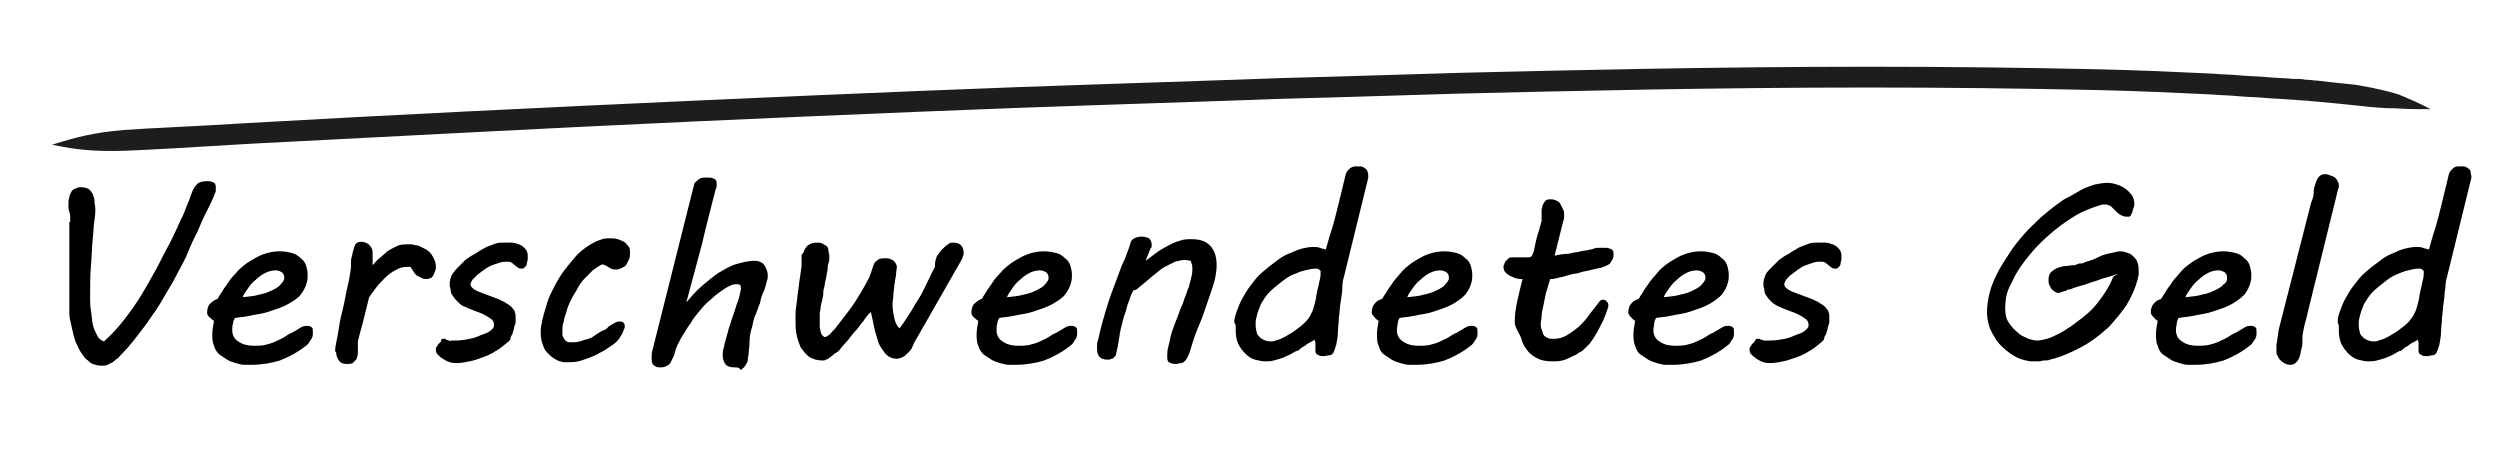 <?xml version="1.0" encoding="utf-8"?>
<!-- Generator: Adobe Illustrator 23.0.1, SVG Export Plug-In . SVG Version: 6.00 Build 0)  -->
<svg version="1.1" id="Ebene_1" xmlns="http://www.w3.org/2000/svg" xmlns:xlink="http://www.w3.org/1999/xlink" x="0px" y="0px"
	 viewBox="0 0 288.5 53.5" style="enable-background:new 0 0 288.5 53.5;" xml:space="preserve">
<style type="text/css">
	.st0{fill:#1D1D1D;}
</style>
<g>
	<path d="M8.1,25.6c0-0.2,0-0.4,0-0.6c0-0.2,0-0.3-0.1-0.5c0-0.2-0.1-0.3-0.1-0.5c0-0.2,0-0.3,0-0.5c0-0.2,0-0.5,0.1-0.7
		c0-0.2,0.1-0.4,0.2-0.6c0.1-0.2,0.2-0.3,0.4-0.4c0.2-0.1,0.4-0.2,0.7-0.2c0.4,0,0.7,0.1,0.9,0.2s0.4,0.4,0.5,0.6
		c0.1,0.3,0.2,0.5,0.2,0.8c0,0.3,0.1,0.6,0.1,0.9c0,0.3,0,0.7-0.1,1.3c-0.1,0.6-0.1,1.3-0.2,2.2s-0.1,1.9-0.2,3
		c-0.1,1.1-0.1,2.4-0.1,3.8c0,0.4,0,0.9,0.1,1.5s0.1,1,0.2,1.5s0.3,0.9,0.5,1.3s0.5,0.6,0.8,0.7c0.9-0.8,1.7-1.7,2.4-2.6
		c0.7-0.9,1.4-1.9,2-2.9s1.1-1.9,1.6-2.8c0.5-0.9,0.9-1.8,1.3-2.5c0.4-0.7,0.7-1.4,1-2c0.3-0.6,0.5-1.2,0.8-1.7
		c0.2-0.5,0.4-1,0.6-1.5c0.2-0.4,0.3-0.9,0.5-1.3c0-0.1,0.1-0.2,0.2-0.4s0.2-0.3,0.4-0.5c0.2-0.2,0.6-0.3,1.2-0.3
		c0.3,0,0.6,0.1,0.7,0.2c0.2,0.1,0.2,0.4,0.2,0.6c0,0.1,0,0.2,0,0.3c0,0.1,0,0.2-0.1,0.3c-0.2,0.6-0.5,1.2-0.9,2
		c-0.4,0.7-0.7,1.5-1.1,2.4c-0.4,0.8-0.8,1.6-1.1,2.4s-0.8,1.6-1.2,2.4s-0.8,1.5-1.3,2.3c-0.4,0.7-0.8,1.4-1.2,2
		c-0.4,0.5-0.8,1.2-1.5,2.1s-1.4,1.9-2.5,3c-0.2,0.2-0.3,0.4-0.5,0.5s-0.3,0.3-0.5,0.4s-0.4,0.2-0.6,0.3s-0.4,0.1-0.7,0.1
		c-0.4,0-0.7-0.1-1-0.2s-0.5-0.4-0.8-0.6c-0.2-0.2-0.4-0.5-0.6-0.8c-0.2-0.3-0.3-0.6-0.4-0.8c-0.2-0.3-0.3-0.7-0.4-1.1
		c-0.1-0.4-0.2-0.8-0.3-1.3C8.1,37,8,36.6,8,36.1S8,35.2,8,34.8c0-0.1,0-0.2,0-0.5c0-0.3,0-0.6,0-1.1c0-0.4,0-0.9,0-1.5
		c0-0.6,0-1.1,0-1.7c0-0.6,0-1.2,0-1.9c0-0.6,0-1.2,0-1.8V25.6z"/>
	<path d="M23.9,36.1c0-0.4,0.1-0.8,0.3-1s0.5-0.5,0.9-0.6c0.1-0.2,0.3-0.5,0.5-0.8c0.2-0.4,0.5-0.7,0.8-1.2s0.7-0.8,1.1-1.3
		c0.4-0.4,0.9-0.8,1.4-1.1c0.5-0.3,1-0.6,1.6-0.8c0.6-0.2,1.2-0.3,1.8-0.3c0.5,0,1,0.1,1.4,0.2s0.7,0.3,1,0.6
		c0.3,0.2,0.5,0.5,0.6,0.8c0.1,0.3,0.2,0.7,0.2,1.1c0,0.3,0,0.6-0.1,0.9c-0.1,0.5-0.4,1-0.7,1.4s-0.8,0.7-1.3,1
		c-0.5,0.3-1,0.5-1.6,0.7c-0.6,0.2-1.1,0.4-1.7,0.5c-0.6,0.1-1.1,0.2-1.6,0.3c-0.5,0.1-1,0.1-1.4,0.2c-0.1,0.2-0.2,0.4-0.2,0.6
		c-0.1,0.3-0.1,0.5-0.1,0.8c0,0.5,0.2,1,0.7,1.3c0.4,0.3,1,0.5,1.8,0.5c0.4,0,0.9,0,1.3-0.1c0.4-0.1,0.8-0.2,1.2-0.4
		c0.4-0.2,0.7-0.3,1-0.5c0.3-0.2,0.6-0.4,0.9-0.5c0.3-0.2,0.7-0.4,1-0.6c0.3-0.2,0.6-0.2,0.8-0.2s0.4,0.1,0.5,0.2s0.1,0.2,0.1,0.4
		c0,0.1,0,0.1,0,0.2c0,0.1,0,0.1,0,0.2c0,0.2-0.1,0.5-0.3,0.7c-0.1,0.2-0.3,0.5-0.5,0.6c-1,0.8-2,1.3-3,1.7c-1,0.3-2.1,0.5-3.3,0.5
		c-0.2,0-0.5,0-0.8,0c-0.3,0-0.6-0.1-1-0.2c-0.3-0.1-0.7-0.2-1-0.4c-0.3-0.2-0.6-0.4-0.9-0.6c-0.3-0.3-0.5-0.6-0.6-1
		c-0.2-0.4-0.2-0.9-0.2-1.4c0-0.4,0.1-0.9,0.2-1.5c-0.1,0-0.2-0.1-0.3-0.2C24,36.5,23.9,36.3,23.9,36.1z M32.8,32.2c0,0,0-0.1,0-0.1
		s0-0.1,0-0.1c0-0.3-0.1-0.4-0.3-0.6c-0.2-0.1-0.4-0.2-0.7-0.2c-0.4,0-0.8,0.1-1.2,0.3c-0.4,0.2-0.8,0.5-1.1,0.8
		c-0.4,0.3-0.7,0.7-0.9,1s-0.5,0.7-0.6,1c0.7-0.1,1.3-0.1,1.9-0.3c0.6-0.1,1.1-0.3,1.5-0.5c0.4-0.2,0.8-0.4,1-0.7
		C32.5,32.7,32.7,32.5,32.8,32.2z"/>
	<path d="M38.7,40.1c0.1-0.7,0.3-1.4,0.4-2.2s0.3-1.6,0.5-2.4c0.2-0.8,0.3-1.6,0.5-2.4s0.3-1.5,0.4-2.2c0-0.1,0-0.2,0-0.2
		c0-0.1,0-0.1,0-0.2c0-0.3,0-0.6,0.1-0.9s0.1-0.6,0.2-0.8c0.1-0.4,0.2-0.6,0.3-0.7c0.1-0.1,0.3-0.2,0.6-0.2c0.3,0,0.5,0.1,0.7,0.2
		c0.2,0.1,0.3,0.3,0.4,0.4s0.2,0.4,0.2,0.6s0,0.5,0,0.7c0,0.1,0,0.3,0,0.4c0,0.2,0,0.3,0,0.4c0.3-0.3,0.5-0.6,0.8-0.8
		c0.3-0.3,0.6-0.5,0.9-0.8c0.3-0.2,0.7-0.4,1.1-0.6c0.4-0.2,0.8-0.2,1.2-0.2c0.2,0,0.3,0,0.5,0c0.2,0,0.3,0.1,0.5,0.1
		c0.2,0,0.4,0.1,0.6,0.2c0.2,0.1,0.4,0.2,0.6,0.3c0.3,0.2,0.6,0.5,0.8,0.9c0.2,0.4,0.3,0.7,0.3,1.1c0,0.1,0,0.3-0.1,0.5
		s-0.1,0.3-0.2,0.5c-0.1,0.1-0.2,0.3-0.3,0.3s-0.3,0.1-0.4,0.1s-0.4,0-0.6-0.1c-0.2-0.1-0.4-0.2-0.6-0.3c-0.1-0.1-0.1-0.1-0.2-0.2
		c-0.1-0.1-0.1-0.2-0.2-0.3c-0.1-0.1-0.1-0.2-0.2-0.3c-0.1-0.1-0.1-0.1-0.1-0.2c0,0-0.1,0-0.2,0s-0.1,0-0.2,0
		c-0.5,0-0.9,0.1-1.4,0.4c-0.4,0.2-0.8,0.5-1.2,0.9c-0.4,0.4-0.7,0.7-1,1.1c-0.3,0.4-0.6,0.8-0.8,1.1c-0.2,0.8-0.4,1.6-0.6,2.4
		c-0.2,0.9-0.5,1.8-0.7,2.7v0.4c0,0.3,0,0.6,0,0.9c0,0.3-0.1,0.6-0.2,0.8c-0.1,0.1-0.3,0.3-0.4,0.4c-0.2,0.1-0.4,0.1-0.7,0.1
		c-0.4,0-0.7-0.1-0.9-0.4s-0.3-0.6-0.3-0.9C38.6,40.5,38.7,40.3,38.7,40.1z"/>
	<path d="M51.1,39.1c0.1,0,0.1,0,0.2,0c0.1,0,0.1,0,0.2,0.1s0.2,0,0.3,0.1s0.2,0,0.4,0c0.4,0,0.9,0,1.5-0.1c0.5-0.1,1.1-0.2,1.5-0.4
		s0.9-0.3,1.2-0.5c0.3-0.2,0.5-0.4,0.6-0.6c0-0.1,0-0.2,0-0.3c0-0.2-0.1-0.3-0.2-0.5c-0.2-0.1-0.4-0.3-0.6-0.4s-0.5-0.3-0.8-0.4
		s-0.5-0.2-0.8-0.3l-0.5-0.2c-0.2-0.1-0.5-0.2-0.7-0.3S53,35,52.8,34.8c-0.2-0.2-0.4-0.4-0.5-0.6c-0.2-0.2-0.3-0.5-0.3-0.8
		c0-0.1-0.1-0.3-0.1-0.4c0-0.1,0-0.3,0-0.4c0-0.2,0.1-0.5,0.2-0.8c0.2-0.3,0.4-0.6,0.7-0.9c0.3-0.3,0.6-0.6,0.9-0.9
		c0.4-0.3,0.7-0.5,1.1-0.7c0.3-0.2,0.6-0.4,0.8-0.5s0.5-0.3,0.8-0.4c0.3-0.1,0.5-0.2,0.8-0.3c0.3-0.1,0.6-0.1,0.9-0.1
		c0.3,0,0.6,0,0.9,0s0.6,0.1,0.9,0.2s0.5,0.3,0.7,0.5c0.2,0.2,0.3,0.5,0.3,0.8c0,0.1,0,0.2,0,0.4s-0.1,0.3-0.1,0.5s-0.1,0.3-0.2,0.4
		s-0.2,0.2-0.3,0.2c-0.2,0-0.4,0-0.5-0.1s-0.3-0.2-0.4-0.3c-0.1-0.1-0.2-0.2-0.4-0.3c-0.1-0.1-0.3-0.1-0.5-0.1c-0.2,0-0.5,0-0.8,0.1
		c-0.3,0.1-0.6,0.2-0.9,0.3s-0.6,0.3-0.9,0.5c-0.3,0.2-0.5,0.4-0.8,0.6c-0.2,0.2-0.4,0.4-0.6,0.6c-0.1,0.2-0.2,0.4-0.2,0.5
		c0,0.2,0.1,0.3,0.2,0.4c0.1,0.1,0.2,0.2,0.4,0.3c0.2,0.1,0.4,0.2,0.7,0.3c0.3,0.1,0.5,0.2,0.8,0.3s0.5,0.2,0.8,0.3
		c0.3,0.1,0.5,0.2,0.7,0.3c0.3,0.1,0.5,0.3,0.7,0.4c0.2,0.1,0.4,0.3,0.5,0.4c0.1,0.2,0.3,0.3,0.3,0.5c0.1,0.2,0.1,0.4,0.1,0.7
		c0,0.1,0,0.2,0,0.4s0,0.3-0.1,0.4c0,0.1-0.1,0.3-0.1,0.5c-0.1,0.2-0.1,0.4-0.2,0.6c-0.1,0.2-0.2,0.3-0.2,0.5s-0.2,0.2-0.2,0.3
		c-0.4,0.3-0.8,0.7-1.3,1c-0.5,0.3-1,0.6-1.6,0.8c-0.5,0.2-1.1,0.4-1.6,0.5c-0.5,0.1-1,0.2-1.5,0.2c-0.2,0-0.5,0-0.8-0.1
		s-0.5-0.2-0.8-0.4c-0.2-0.1-0.4-0.3-0.6-0.5c-0.2-0.2-0.2-0.4-0.2-0.6c0-0.1,0-0.2,0.1-0.3s0.1-0.2,0.2-0.3
		c0.1-0.1,0.2-0.2,0.3-0.3C50.9,39.1,51,39.1,51.1,39.1z"/>
	<path d="M62.8,36.1c0.2-0.7,0.4-1.5,0.8-2.3c0.4-0.8,0.8-1.6,1.3-2.3s1.1-1.4,1.7-2.1c0.6-0.6,1.3-1.1,2.1-1.5
		c0.2-0.1,0.5-0.2,0.8-0.3c0.3-0.1,0.6-0.1,0.9-0.1c0.3,0,0.6,0,0.9,0.1c0.3,0.1,0.5,0.2,0.7,0.3c0.2,0.1,0.3,0.3,0.5,0.5
		s0.2,0.5,0.2,0.8c0,0.2,0,0.5-0.1,0.7s-0.2,0.4-0.3,0.6c-0.1,0.2-0.3,0.3-0.5,0.4s-0.4,0.2-0.7,0.2c-0.2,0-0.4,0-0.6-0.1
		c-0.2-0.1-0.3-0.2-0.5-0.3c-0.1-0.1-0.2-0.1-0.2-0.1c-0.1,0-0.2-0.1-0.3-0.1c-0.4,0.2-0.7,0.4-1.1,0.7c-0.3,0.3-0.6,0.6-0.9,0.9
		c-0.3,0.3-0.6,0.7-0.8,1.1c-0.2,0.4-0.5,0.8-0.7,1.2c-0.2,0.4-0.4,0.8-0.5,1.1c-0.1,0.4-0.2,0.7-0.3,1c-0.1,0.2-0.1,0.5-0.2,0.8
		c-0.1,0.3-0.1,0.6-0.1,0.8c0,0.2,0,0.4,0,0.5c0,0.2,0.1,0.3,0.2,0.5s0.2,0.2,0.3,0.3s0.3,0.1,0.5,0.1c0.3,0,0.7,0,1-0.1
		c0.3-0.1,0.6-0.2,1-0.3s0.6-0.3,0.9-0.5c0.3-0.2,0.6-0.4,0.9-0.5c0.2-0.1,0.4-0.2,0.5-0.4c0.2-0.1,0.3-0.2,0.5-0.3s0.3-0.2,0.4-0.2
		c0.1-0.1,0.3-0.1,0.4-0.1c0.1,0,0.3,0,0.4,0.1c0.1,0.1,0.2,0.2,0.2,0.4c0,0.1,0,0.3-0.1,0.4c-0.1,0.4-0.3,0.7-0.5,1
		c-0.2,0.3-0.5,0.6-0.8,0.8c-0.3,0.2-0.6,0.4-0.9,0.6c-0.3,0.2-0.6,0.3-0.9,0.5c-0.6,0.3-1.2,0.5-1.8,0.7c-0.6,0.2-1.1,0.2-1.5,0.2
		c-0.1,0-0.3,0-0.5,0s-0.3-0.1-0.5-0.1c-0.8-0.3-1.3-0.8-1.7-1.3c-0.3-0.6-0.5-1.2-0.5-2c0-0.3,0-0.7,0.1-1
		C62.6,36.8,62.7,36.5,62.8,36.1z"/>
	<path d="M84.9,42.4c-0.6,0-1-0.1-1.2-0.4s-0.3-0.6-0.3-1c0-0.2,0-0.5,0.1-0.8s0.1-0.6,0.2-0.8c0.1-0.5,0.3-1,0.4-1.5
		c0.2-0.5,0.3-1,0.5-1.5c0.2-0.5,0.3-1,0.5-1.5c0.2-0.5,0.3-1,0.4-1.5c0,0,0-0.1,0-0.2c0-0.1,0-0.2-0.1-0.3
		c-0.1-0.1-0.2-0.1-0.3-0.1c-0.2,0-0.4,0-0.7,0.1c-0.2,0.1-0.4,0.2-0.6,0.3c-0.6,0.4-1.2,0.8-1.7,1.3c-0.5,0.4-0.9,0.8-1.3,1.3
		s-0.8,0.9-1.1,1.5c-0.4,0.5-0.7,1.1-1.1,1.7c-0.3,0.6-0.6,1.1-0.7,1.6s-0.3,0.8-0.4,1c-0.1,0.3-0.3,0.5-0.5,0.6s-0.4,0.2-0.8,0.2
		c-0.4,0-0.6-0.1-0.8-0.3c-0.2-0.2-0.2-0.5-0.2-0.8c0-0.3,0-0.6,0.1-0.9l4.7-18.7c0-0.1,0.1-0.2,0.1-0.4s0.2-0.3,0.3-0.4
		s0.2-0.2,0.4-0.3c0.2-0.1,0.3-0.1,0.5-0.1c0.2,0,0.3,0,0.5,0c0.2,0,0.3,0,0.5,0.1c0.1,0,0.3,0.1,0.3,0.2c0.1,0.1,0.1,0.2,0.1,0.4
		c0,0,0,0.1,0,0.2c0,0.1,0,0.3-0.1,0.4c-0.5,2-1.1,4.2-1.6,6.4c-0.6,2.2-1.2,4.5-1.8,6.7c0.6-0.7,1.2-1.4,1.8-1.9s1.3-1.1,1.9-1.5
		c0.7-0.4,1.3-0.8,2-1c0.7-0.2,1.4-0.4,2.2-0.4c0.5,0,0.9,0.2,1.1,0.5s0.4,0.7,0.4,1.2c0,0.2,0,0.4-0.1,0.6
		c-0.1,0.4-0.2,0.9-0.4,1.3s-0.3,0.8-0.4,1.3c-0.2,0.4-0.3,0.9-0.5,1.3c-0.2,0.4-0.3,0.9-0.4,1.4c-0.2,0.6-0.3,1.2-0.3,1.7
		s-0.1,1-0.1,1.3c0,0.3-0.1,0.5-0.1,0.8s-0.2,0.5-0.3,0.7c-0.1,0.2-0.3,0.3-0.5,0.5C85.3,42.4,85.1,42.4,84.9,42.4z"/>
	<path d="M92.8,28.9c0.2-0.4,0.4-0.6,0.6-0.7c0.2-0.1,0.5-0.2,0.8-0.2c0.3,0,0.5,0,0.7,0.1c0.2,0.1,0.3,0.2,0.5,0.3
		c0.1,0.1,0.2,0.3,0.2,0.5s0.1,0.4,0.1,0.6c0,0.1,0,0.1,0,0.2s0,0.1,0,0.2c0,0.1,0,0.2-0.1,0.5s-0.1,0.5-0.1,0.8
		c-0.1,0.3-0.1,0.6-0.2,1c-0.1,0.3-0.1,0.7-0.2,1c-0.1,0.3-0.1,0.6-0.1,0.8c0,0.2-0.1,0.4-0.1,0.5c0,0.1,0,0.2-0.1,0.4
		c0,0.2-0.1,0.4-0.1,0.6s-0.1,0.5-0.1,0.7c0,0.3,0,0.5,0,0.8c0,0.3,0,0.5,0,0.7s0.1,0.4,0.1,0.6c0.1,0.2,0.1,0.3,0.2,0.4
		c0.1,0.1,0.2,0.2,0.3,0.2c0.1,0,0.2-0.1,0.4-0.2c0.2-0.1,0.3-0.3,0.5-0.5c0.2-0.2,0.4-0.4,0.5-0.6c0.2-0.2,0.3-0.4,0.4-0.5
		c0.6-0.8,1.2-1.5,1.7-2.3c0.5-0.8,1-1.6,1.4-2.4c0.2-0.3,0.3-0.6,0.4-0.9c0.1-0.3,0.2-0.6,0.3-0.9s0.3-0.5,0.5-0.6
		c0.2-0.2,0.6-0.2,1-0.2c0.2,0,0.5,0.1,0.7,0.2s0.4,0.4,0.5,0.7c0,0.3-0.1,0.7-0.1,1.1c-0.1,0.4-0.1,0.7-0.2,1.1
		c0,0.4-0.1,0.8-0.1,1.1c0,0.4-0.1,0.7-0.1,1.1c0,0.6,0.1,1.1,0.2,1.6s0.3,0.9,0.6,1.2c0.4-0.5,0.7-1,1.1-1.6
		c0.4-0.6,0.7-1.2,1.1-1.8s0.7-1.3,1-1.9c0.3-0.6,0.6-1.3,0.9-1.8c0,0,0-0.1,0-0.1c0,0,0-0.1,0-0.1v-0.1c0-0.3,0.1-0.6,0.2-0.9
		c0.2-0.3,0.4-0.6,0.6-0.8s0.5-0.5,0.7-0.6c0.2-0.2,0.4-0.2,0.6-0.2c0.4,0,0.7,0.1,0.9,0.3s0.3,0.5,0.3,0.9c0,0.1,0,0.3-0.1,0.4
		c0,0.2-0.1,0.3-0.2,0.5l-4.8,8.4l-0.4,0.7c-0.2,0.3-0.3,0.6-0.4,0.8c-0.1,0.3-0.3,0.5-0.5,0.7c-0.2,0.2-0.4,0.4-0.6,0.5
		c-0.2,0.1-0.5,0.2-0.7,0.2c-0.4,0-0.7-0.1-1-0.3c-0.3-0.2-0.5-0.5-0.7-0.8c-0.2-0.3-0.4-0.6-0.5-1c-0.1-0.4-0.2-0.7-0.3-1l-0.5-2.3
		c0,0-0.1,0.1-0.3,0.3c-0.2,0.2-0.4,0.5-0.6,0.8c-0.3,0.3-0.5,0.7-0.8,1s-0.6,0.7-0.9,1.1c-0.3,0.3-0.6,0.7-0.8,0.9
		c-0.2,0.3-0.4,0.5-0.6,0.6s-0.3,0.2-0.4,0.3c-0.1,0.1-0.3,0.2-0.4,0.3s-0.3,0.2-0.4,0.2c-0.1,0.1-0.2,0.1-0.3,0.1
		c-0.6,0-1.1-0.1-1.6-0.4c-0.4-0.3-0.7-0.7-1-1.1c-0.2-0.5-0.4-1-0.5-1.6c-0.1-0.6-0.1-1.2-0.1-1.7c0-0.5,0-1,0.1-1.6
		c0.1-0.5,0.1-1.1,0.2-1.6c0.1-0.5,0.1-1,0.2-1.5c0.1-0.5,0.1-0.9,0.2-1.3c0-0.1,0-0.2,0-0.3c0-0.1,0-0.2,0-0.3v-0.4
		c0-0.2,0-0.3,0-0.4C92.8,29.1,92.8,29,92.8,28.9z"/>
	<path d="M112.1,36.1c0-0.4,0.1-0.8,0.3-1s0.5-0.5,0.9-0.6c0.1-0.2,0.3-0.5,0.5-0.8c0.2-0.4,0.5-0.7,0.8-1.2s0.7-0.8,1.1-1.3
		c0.4-0.4,0.9-0.8,1.4-1.1c0.5-0.3,1-0.6,1.6-0.8c0.6-0.2,1.2-0.3,1.8-0.3c0.5,0,1,0.1,1.4,0.2s0.7,0.3,1,0.6
		c0.3,0.2,0.5,0.5,0.6,0.8c0.1,0.3,0.2,0.7,0.2,1.1c0,0.3,0,0.6-0.1,0.9c-0.1,0.5-0.4,1-0.7,1.4s-0.8,0.7-1.3,1
		c-0.5,0.3-1,0.5-1.6,0.7c-0.6,0.2-1.1,0.4-1.7,0.5c-0.6,0.1-1.1,0.2-1.6,0.3c-0.5,0.1-1,0.1-1.4,0.2c-0.1,0.2-0.2,0.4-0.2,0.6
		c-0.1,0.3-0.1,0.5-0.1,0.8c0,0.5,0.2,1,0.7,1.3c0.4,0.3,1,0.5,1.8,0.5c0.4,0,0.9,0,1.3-0.1c0.4-0.1,0.8-0.2,1.2-0.4
		c0.4-0.2,0.7-0.3,1-0.5c0.3-0.2,0.6-0.4,0.9-0.5c0.3-0.2,0.7-0.4,1-0.6c0.3-0.2,0.6-0.2,0.8-0.2s0.4,0.1,0.5,0.2s0.1,0.2,0.1,0.4
		c0,0.1,0,0.1,0,0.2c0,0.1,0,0.1,0,0.2c0,0.2-0.1,0.5-0.3,0.7c-0.1,0.2-0.3,0.5-0.5,0.6c-1,0.8-2,1.3-3,1.7c-1,0.3-2.1,0.5-3.3,0.5
		c-0.2,0-0.5,0-0.8,0c-0.3,0-0.6-0.1-1-0.2c-0.3-0.1-0.7-0.2-1-0.4c-0.3-0.2-0.6-0.4-0.9-0.6c-0.3-0.3-0.5-0.6-0.6-1
		c-0.2-0.4-0.2-0.9-0.2-1.4c0-0.4,0.1-0.9,0.2-1.5c-0.1,0-0.2-0.1-0.3-0.2C112.2,36.5,112.1,36.3,112.1,36.1z M121,32.2
		c0,0,0-0.1,0-0.1s0-0.1,0-0.1c0-0.3-0.1-0.4-0.3-0.6c-0.2-0.1-0.4-0.2-0.7-0.2c-0.4,0-0.8,0.1-1.2,0.3c-0.4,0.2-0.8,0.5-1.1,0.8
		c-0.4,0.3-0.7,0.7-0.9,1s-0.5,0.7-0.6,1c0.7-0.1,1.3-0.1,1.9-0.3c0.6-0.1,1.1-0.3,1.5-0.5c0.4-0.2,0.8-0.4,1-0.7
		C120.7,32.7,120.9,32.5,121,32.2z"/>
	<path d="M136.7,30c-0.3,0-0.7,0.1-1.1,0.2c-0.4,0.2-0.8,0.4-1.2,0.6s-0.8,0.6-1.2,0.9c-0.4,0.3-0.8,0.7-1.2,1
		c-0.2,0.2-0.4,0.3-0.6,0.5s-0.4,0.3-0.6,0.3c-0.1,0.2-0.3,0.5-0.4,0.9c-0.1,0.4-0.3,0.7-0.4,1.2s-0.3,0.8-0.4,1.3
		c-0.1,0.4-0.2,0.8-0.3,1.2c0,0.2-0.1,0.4-0.1,0.6s-0.1,0.4-0.1,0.6c0,0.2-0.1,0.4-0.1,0.7c-0.1,0.2-0.1,0.5-0.2,0.8
		c0,0.2-0.1,0.3-0.2,0.4s-0.2,0.2-0.3,0.2s-0.2,0.1-0.3,0.1c-0.1,0-0.2,0-0.2,0c-0.4,0-0.7-0.1-0.9-0.3s-0.3-0.5-0.3-1
		c0-0.1,0-0.3,0-0.4s0-0.3,0.1-0.5c0.2-0.9,0.4-1.7,0.6-2.4c0.2-0.7,0.4-1.4,0.6-2s0.4-1.2,0.6-1.7c0.2-0.5,0.4-1.1,0.6-1.6
		c0.2-0.6,0.4-1.1,0.7-1.7c0.2-0.6,0.5-1.2,0.7-2c0.1-0.2,0.2-0.3,0.4-0.4c0.2-0.1,0.5-0.2,0.8-0.2c0.4,0,0.7,0.1,0.9,0.2
		c0.2,0.2,0.3,0.4,0.3,0.7c0,0,0,0.1,0,0.2c0,0.1,0,0.2-0.1,0.2l-0.6,1.5c0.4-0.3,0.8-0.6,1.2-0.9c0.4-0.3,0.9-0.6,1.3-0.8
		s0.9-0.5,1.4-0.6c0.5-0.2,0.9-0.2,1.4-0.2c0.9,0,1.6,0.2,2.1,0.7s0.8,1.2,0.8,2.3c0,0.6-0.1,1.3-0.3,2c-0.2,0.7-0.5,1.5-0.8,2.4
		c-0.3,0.9-0.6,1.8-1,2.7c-0.4,0.9-0.7,1.9-1,2.9c-0.1,0.3-0.2,0.5-0.3,0.7c-0.1,0.2-0.2,0.3-0.3,0.4s-0.3,0.2-0.4,0.2
		c-0.2,0-0.4,0.1-0.6,0.1c-0.4,0-0.6-0.1-0.8-0.2s-0.2-0.4-0.2-0.7c0-0.3,0-0.6,0.1-1c0.1-0.4,0.2-0.8,0.3-1.3
		c0.1-0.5,0.3-0.9,0.5-1.5c0.2-0.5,0.4-1,0.6-1.6c0.2-0.4,0.4-0.9,0.5-1.3c0.2-0.4,0.3-0.9,0.5-1.3c0.1-0.4,0.2-0.8,0.3-1.2
		c0.1-0.4,0.1-0.7,0.1-1c0-0.3-0.1-0.5-0.2-0.8C137.3,30.1,137,30,136.7,30z"/>
	<path d="M142.5,36.7c0.1-0.5,0.3-1,0.5-1.5c0.2-0.5,0.5-1,0.8-1.5s0.7-1,1.1-1.5s0.9-0.9,1.5-1.4c0.4-0.3,0.8-0.6,1.2-0.9
		c0.4-0.3,0.8-0.5,1.3-0.7s0.9-0.4,1.3-0.5s0.9-0.2,1.3-0.2c0.3,0,0.6,0,0.8,0.1c0.2,0.1,0.5,0.1,0.7,0.2c0.1-0.3,0.3-1.2,0.8-2.7
		c0.4-1.4,0.9-3.5,1.5-6c0.1-0.3,0.3-0.5,0.4-0.6s0.4-0.3,0.7-0.3c0.2,0,0.4,0,0.6,0c0.2,0,0.3,0.1,0.5,0.2c0.1,0.1,0.3,0.2,0.3,0.4
		c0.1,0.2,0.1,0.4,0.1,0.7l-2.8,11.4c-0.1,0.3-0.2,0.8-0.2,1.3s-0.1,1.1-0.2,1.7c-0.1,0.6-0.1,1.2-0.2,1.8c0,0.6-0.1,1.1-0.1,1.5
		c0,0.5-0.1,1.1-0.2,1.6c-0.1,0.2-0.1,0.4-0.2,0.6c-0.1,0.2-0.1,0.3-0.2,0.4c-0.1,0.1-0.2,0.2-0.4,0.2c-0.2,0-0.4,0.1-0.6,0.1
		c-0.3,0-0.5,0-0.6-0.1c-0.2-0.1-0.3-0.1-0.3-0.2c-0.1-0.1-0.1-0.2-0.1-0.3c0-0.1,0-0.3,0-0.4c0-0.1,0-0.3,0-0.5
		c0-0.2-0.1-0.3-0.1-0.4c-0.1,0.1-0.3,0.2-0.5,0.3c-0.2,0.1-0.4,0.2-0.6,0.4c-0.2,0.1-0.4,0.2-0.6,0.4s-0.3,0.2-0.4,0.2
		c-0.2,0.1-0.5,0.3-0.7,0.4c-0.3,0.1-0.6,0.3-0.9,0.4s-0.6,0.2-1,0.3s-0.7,0.1-1,0.1c-0.4,0-0.8-0.1-1.2-0.2
		c-0.4-0.1-0.8-0.4-1.1-0.7c-0.3-0.3-0.6-0.7-0.8-1.1s-0.3-1-0.3-1.6c0-0.2,0-0.4,0-0.6C142.4,37.3,142.4,37,142.5,36.7z M145,36.6
		c-0.1,0.3-0.1,0.6-0.1,0.8c0,0.3,0,0.5,0.1,0.8c0,0.2,0.1,0.5,0.3,0.6c0.1,0.2,0.3,0.3,0.5,0.4c0.2,0.1,0.5,0.2,0.8,0.2
		c0.2,0,0.4,0,0.6-0.1c0.2-0.1,0.4-0.1,0.6-0.2c0.2-0.1,0.4-0.2,0.6-0.3c0.2-0.1,0.3-0.2,0.5-0.3c0.4-0.2,0.7-0.5,1-0.7
		s0.6-0.5,0.8-0.7s0.5-0.6,0.6-0.9c0.2-0.3,0.3-0.7,0.4-1.1c0.1-0.4,0.2-0.7,0.2-1c0.1-0.3,0.1-0.6,0.2-0.9c0.1-0.3,0.1-0.6,0.2-0.9
		s0.1-0.7,0.1-1c0-0.1-0.1-0.1-0.2-0.2s-0.2-0.1-0.4-0.1c-0.4,0-0.8,0.1-1.2,0.2c-0.5,0.1-0.9,0.3-1.4,0.5s-0.9,0.5-1.4,0.9
		s-0.9,0.7-1.3,1.1c-0.4,0.4-0.7,0.9-1,1.4C145.3,35.6,145.1,36.1,145,36.6z"/>
	<path d="M158.3,36.1c0-0.4,0.1-0.8,0.3-1c0.2-0.3,0.5-0.5,0.9-0.6c0.1-0.2,0.3-0.5,0.5-0.8c0.2-0.4,0.5-0.7,0.8-1.2
		c0.3-0.4,0.7-0.8,1.1-1.3c0.4-0.4,0.9-0.8,1.4-1.1c0.5-0.3,1-0.6,1.6-0.8c0.6-0.2,1.2-0.3,1.8-0.3c0.5,0,1,0.1,1.4,0.2
		c0.4,0.1,0.7,0.3,1,0.6c0.3,0.2,0.5,0.5,0.6,0.8c0.1,0.3,0.2,0.7,0.2,1.1c0,0.3,0,0.6-0.1,0.9c-0.1,0.5-0.4,1-0.7,1.4
		c-0.4,0.4-0.8,0.7-1.3,1c-0.5,0.3-1,0.5-1.6,0.7s-1.1,0.4-1.7,0.5c-0.6,0.1-1.1,0.2-1.6,0.3c-0.5,0.1-1,0.1-1.4,0.2
		c-0.1,0.2-0.2,0.4-0.2,0.6s-0.1,0.5-0.1,0.8c0,0.5,0.2,1,0.7,1.3c0.4,0.3,1,0.5,1.8,0.5c0.4,0,0.9,0,1.3-0.1
		c0.4-0.1,0.8-0.2,1.2-0.4c0.4-0.2,0.7-0.3,1-0.5c0.3-0.2,0.6-0.4,0.9-0.5c0.3-0.2,0.7-0.4,1-0.6c0.3-0.2,0.6-0.2,0.8-0.2
		s0.4,0.1,0.5,0.2s0.1,0.2,0.1,0.4c0,0.1,0,0.1,0,0.2c0,0.1,0,0.1,0,0.2c0,0.2-0.1,0.5-0.3,0.7c-0.1,0.2-0.3,0.5-0.5,0.6
		c-1,0.8-2,1.3-3,1.7c-1,0.3-2.1,0.5-3.3,0.5c-0.2,0-0.5,0-0.8,0c-0.3,0-0.6-0.1-1-0.2c-0.3-0.1-0.7-0.2-1-0.4
		c-0.3-0.2-0.6-0.4-0.9-0.6s-0.5-0.6-0.6-1c-0.2-0.4-0.2-0.9-0.2-1.4c0-0.4,0.1-0.9,0.2-1.5c-0.1,0-0.2-0.1-0.3-0.2
		S158.3,36.3,158.3,36.1z M167.2,32.2c0,0,0-0.1,0-0.1s0-0.1,0-0.1c0-0.3-0.1-0.4-0.3-0.6c-0.2-0.1-0.4-0.2-0.7-0.2
		c-0.4,0-0.8,0.1-1.2,0.3s-0.8,0.5-1.1,0.8c-0.4,0.3-0.7,0.7-0.9,1c-0.3,0.4-0.5,0.7-0.6,1c0.7-0.1,1.3-0.1,1.9-0.3
		c0.6-0.1,1.1-0.3,1.5-0.5s0.8-0.4,1-0.7C166.9,32.7,167.1,32.5,167.2,32.2z"/>
	<path d="M174.8,37.2c0-0.8,0.1-1.6,0.3-2.5s0.4-1.7,0.6-2.5c-0.2,0-0.5,0-0.8-0.1c-0.3-0.1-0.5-0.2-0.7-0.3s-0.4-0.3-0.5-0.4
		s-0.2-0.4-0.2-0.6c0-0.1,0-0.2,0.1-0.3c0-0.1,0.1-0.3,0.2-0.4c0.1-0.1,0.2-0.2,0.3-0.3s0.2-0.1,0.4-0.1h1.9c0.2,0,0.3-0.1,0.4-0.2
		c0.1-0.2,0.1-0.3,0.2-0.5c0.1-0.5,0.2-1,0.3-1.4s0.2-0.7,0.3-1c0.1-0.3,0.1-0.5,0.2-0.7c0-0.2,0.1-0.3,0.1-0.4c0-0.1,0-0.2,0-0.4
		c0-0.1,0-0.3,0-0.5v-0.1c0-0.1,0-0.2,0-0.3c0-0.1,0.1-0.3,0.1-0.5c0.1-0.2,0.2-0.3,0.3-0.5c0.2-0.2,0.4-0.2,0.7-0.2
		c0.3,0,0.5,0.1,0.7,0.2s0.3,0.2,0.4,0.4c0.1,0.2,0.2,0.4,0.3,0.6s0.1,0.4,0.1,0.7c0,0.2,0,0.4-0.1,0.6l-1,4c0.5-0.1,1-0.2,1.4-0.2
		s0.8-0.2,1.2-0.2c0.4-0.1,0.8-0.2,1.1-0.2c0.3-0.1,0.6-0.1,0.8-0.2s0.4-0.1,0.6-0.1c0.2,0,0.3,0,0.4,0c0.2,0,0.3,0,0.5,0
		c0.2,0,0.3,0.1,0.4,0.1s0.2,0.1,0.3,0.2c0.1,0.1,0.1,0.2,0.1,0.4c0,0.2,0,0.4-0.1,0.6s-0.2,0.3-0.3,0.5c-0.1,0.1-0.3,0.2-0.5,0.3
		s-0.4,0.1-0.5,0.2c-0.2,0-0.3,0.1-0.6,0.1c-0.2,0.1-0.5,0.1-0.8,0.2c-0.3,0.1-0.6,0.1-0.9,0.2c-0.3,0.1-0.6,0.2-0.9,0.2
		c-0.4,0.1-0.8,0.2-1.1,0.3s-0.6,0.1-0.8,0.2c-0.2,0-0.4,0.1-0.5,0.1s-0.2,0-0.3,0c-0.2,0.5-0.3,1.1-0.5,1.6c-0.1,0.5-0.2,1-0.3,1.5
		s-0.2,0.8-0.2,1.2c0,0.4-0.1,0.6-0.1,0.8c0,0.3,0,0.5,0.1,0.7s0.1,0.4,0.2,0.6s0.3,0.3,0.5,0.4c0.2,0.1,0.4,0.1,0.7,0.1
		c0.5,0,1-0.1,1.5-0.4c0.5-0.3,0.9-0.6,1.4-1c0.4-0.4,0.9-0.9,1.2-1.4c0.4-0.5,0.8-1,1.1-1.4c0.1-0.2,0.3-0.3,0.4-0.3
		c0.1,0,0.1,0,0.2,0s0.2,0.1,0.2,0.1c0.1,0,0.1,0.1,0.2,0.2s0.1,0.2,0.1,0.3c0,0.1,0,0.1,0,0.2c-0.2,0.6-0.4,1.2-0.7,1.8
		s-0.6,1.2-1,1.8c-0.1,0.2-0.3,0.4-0.4,0.6c-0.2,0.2-0.4,0.4-0.6,0.6c-0.2,0.2-0.4,0.4-0.7,0.5c-0.2,0.2-0.5,0.3-0.7,0.4
		c-0.4,0.2-0.8,0.4-1.2,0.5c-0.4,0.1-0.8,0.1-1.2,0.1c-0.6,0-1.2-0.1-1.6-0.3s-0.9-0.5-1.2-0.9c-0.3-0.4-0.6-0.8-0.7-1.3
		S174.8,37.8,174.8,37.2z"/>
	<path d="M187.9,36.1c0-0.4,0.1-0.8,0.3-1c0.2-0.3,0.5-0.5,0.9-0.6c0.1-0.2,0.3-0.5,0.5-0.8c0.2-0.4,0.5-0.7,0.8-1.2
		c0.3-0.4,0.7-0.8,1.1-1.3c0.4-0.4,0.9-0.8,1.4-1.1c0.5-0.3,1-0.6,1.6-0.8c0.6-0.2,1.2-0.3,1.8-0.3c0.5,0,1,0.1,1.4,0.2
		c0.4,0.1,0.7,0.3,1,0.6c0.3,0.2,0.5,0.5,0.6,0.8c0.1,0.3,0.2,0.7,0.2,1.1c0,0.3,0,0.6-0.1,0.9c-0.1,0.5-0.4,1-0.7,1.4
		c-0.4,0.4-0.8,0.7-1.3,1c-0.5,0.3-1,0.5-1.6,0.7s-1.1,0.4-1.7,0.5c-0.6,0.1-1.1,0.2-1.6,0.3c-0.5,0.1-1,0.1-1.4,0.2
		c-0.1,0.2-0.2,0.4-0.2,0.6s-0.1,0.5-0.1,0.8c0,0.5,0.2,1,0.7,1.3c0.4,0.3,1,0.5,1.8,0.5c0.4,0,0.9,0,1.3-0.1
		c0.4-0.1,0.8-0.2,1.2-0.4c0.4-0.2,0.7-0.3,1-0.5c0.3-0.2,0.6-0.4,0.9-0.5c0.3-0.2,0.7-0.4,1-0.6c0.3-0.2,0.6-0.2,0.8-0.2
		s0.4,0.1,0.5,0.2s0.1,0.2,0.1,0.4c0,0.1,0,0.1,0,0.2c0,0.1,0,0.1,0,0.2c0,0.2-0.1,0.5-0.3,0.7c-0.1,0.2-0.3,0.5-0.5,0.6
		c-1,0.8-2,1.3-3,1.7c-1,0.3-2.1,0.5-3.3,0.5c-0.2,0-0.5,0-0.8,0c-0.3,0-0.6-0.1-1-0.2c-0.3-0.1-0.7-0.2-1-0.4
		c-0.3-0.2-0.6-0.4-0.9-0.6s-0.5-0.6-0.6-1c-0.2-0.4-0.2-0.9-0.2-1.4c0-0.4,0.1-0.9,0.2-1.5c-0.1,0-0.2-0.1-0.3-0.2
		S187.9,36.3,187.9,36.1z M196.8,32.2c0,0,0-0.1,0-0.1s0-0.1,0-0.1c0-0.3-0.1-0.4-0.3-0.6c-0.2-0.1-0.4-0.2-0.7-0.2
		c-0.4,0-0.8,0.1-1.2,0.3s-0.8,0.5-1.1,0.8c-0.4,0.3-0.7,0.7-0.9,1c-0.3,0.4-0.5,0.7-0.6,1c0.7-0.1,1.3-0.1,1.9-0.3
		c0.6-0.1,1.1-0.3,1.5-0.5s0.8-0.4,1-0.7C196.5,32.7,196.7,32.5,196.8,32.2z"/>
	<path d="M202.8,39.1c0.1,0,0.1,0,0.2,0c0.1,0,0.1,0,0.2,0.1c0.1,0,0.2,0,0.3,0.1c0.1,0,0.2,0,0.4,0c0.4,0,0.9,0,1.5-0.1
		s1.1-0.2,1.5-0.4s0.9-0.3,1.2-0.5s0.5-0.4,0.6-0.6c0-0.1,0-0.2,0-0.3c0-0.2-0.1-0.3-0.2-0.5c-0.2-0.1-0.4-0.3-0.6-0.4
		s-0.5-0.3-0.8-0.4s-0.5-0.2-0.8-0.3l-0.5-0.2c-0.2-0.1-0.5-0.2-0.7-0.3c-0.2-0.1-0.5-0.3-0.7-0.5s-0.4-0.4-0.5-0.6
		c-0.2-0.2-0.3-0.5-0.3-0.8c0-0.1-0.1-0.3-0.1-0.4c0-0.1,0-0.3,0-0.4c0-0.2,0.1-0.5,0.2-0.8s0.4-0.6,0.7-0.9
		c0.3-0.3,0.6-0.6,0.9-0.9c0.4-0.3,0.7-0.5,1.1-0.7c0.3-0.2,0.6-0.4,0.8-0.5c0.3-0.2,0.5-0.3,0.8-0.4c0.3-0.1,0.5-0.2,0.8-0.3
		s0.6-0.1,0.9-0.1c0.3,0,0.6,0,0.9,0c0.3,0,0.6,0.1,0.9,0.2c0.3,0.1,0.5,0.3,0.7,0.5c0.2,0.2,0.3,0.5,0.3,0.8c0,0.1,0,0.2,0,0.4
		s-0.1,0.3-0.1,0.5s-0.1,0.3-0.2,0.4c-0.1,0.1-0.2,0.2-0.3,0.2c-0.2,0-0.4,0-0.5-0.1c-0.1-0.1-0.3-0.2-0.4-0.3
		c-0.1-0.1-0.2-0.2-0.4-0.3c-0.1-0.1-0.3-0.1-0.5-0.1c-0.2,0-0.5,0-0.8,0.1s-0.6,0.2-0.9,0.3c-0.3,0.1-0.6,0.3-0.9,0.5
		c-0.3,0.2-0.5,0.4-0.8,0.6s-0.4,0.4-0.6,0.6c-0.1,0.2-0.2,0.4-0.2,0.5c0,0.2,0.1,0.3,0.2,0.4c0.1,0.1,0.2,0.2,0.4,0.3
		c0.2,0.1,0.4,0.2,0.7,0.3c0.3,0.1,0.5,0.2,0.8,0.3s0.5,0.2,0.8,0.3s0.5,0.2,0.7,0.3c0.3,0.1,0.5,0.3,0.7,0.4
		c0.2,0.1,0.4,0.3,0.5,0.4c0.1,0.2,0.3,0.3,0.3,0.5c0.1,0.2,0.1,0.4,0.1,0.7c0,0.1,0,0.2,0,0.4s0,0.3-0.1,0.4c0,0.1-0.1,0.3-0.1,0.5
		c-0.1,0.2-0.1,0.4-0.2,0.6c-0.1,0.2-0.2,0.3-0.2,0.5s-0.2,0.2-0.2,0.3c-0.4,0.3-0.8,0.7-1.3,1c-0.5,0.3-1,0.6-1.6,0.8
		s-1.1,0.4-1.6,0.5s-1,0.2-1.5,0.2c-0.2,0-0.5,0-0.8-0.1c-0.3-0.1-0.5-0.2-0.8-0.4s-0.4-0.3-0.6-0.5c-0.2-0.2-0.2-0.4-0.2-0.6
		c0-0.1,0-0.2,0.1-0.3s0.1-0.2,0.2-0.3c0.1-0.1,0.2-0.2,0.3-0.3C202.6,39.1,202.7,39.1,202.8,39.1z"/>
	<path d="M244.4,31.6c-0.1,0-0.3,0.1-0.6,0.2s-0.6,0.2-1,0.3c-0.4,0.1-0.8,0.3-1.2,0.4c-0.4,0.1-0.8,0.3-1.2,0.4
		c-0.4,0.1-0.7,0.2-1,0.3c-0.3,0.1-0.5,0.2-0.6,0.2c-0.1,0-0.2,0-0.3,0.1s-0.2,0.1-0.3,0.1s-0.2,0.1-0.3,0.1c-0.1,0-0.2,0.1-0.2,0.1
		c-0.2,0-0.4,0-0.5-0.1c-0.2-0.1-0.3-0.2-0.4-0.3c-0.1-0.1-0.2-0.3-0.3-0.5s-0.1-0.4-0.1-0.6c0-0.4,0.1-0.7,0.3-0.9s0.5-0.4,0.8-0.5
		c0.3-0.1,0.6-0.2,0.9-0.2c0.3,0,0.6-0.1,0.8-0.1c0,0,0.1,0,0.2,0c0.1,0,0.2-0.1,0.3-0.1s0.2-0.1,0.3-0.1c0.1,0,0.2,0,0.3,0
		c0.2-0.1,0.4-0.2,0.8-0.3s0.8-0.3,1.2-0.5c0.4-0.2,0.8-0.3,1.3-0.4s0.8-0.2,1.1-0.2c0.3,0,0.6,0.1,0.9,0.2c0.3,0.1,0.5,0.3,0.7,0.5
		c0.2,0.2,0.3,0.4,0.4,0.7c0.1,0.3,0.1,0.5,0.1,0.9c0,0.1,0,0.3,0,0.4s-0.1,0.3-0.1,0.5c-0.3,1.1-0.7,2-1.3,3
		c-0.6,0.9-1.3,1.7-2,2.5c-0.8,0.7-1.6,1.4-2.6,2s-1.9,1-2.9,1.4l0,0c-0.2,0.1-0.4,0.1-0.6,0.2c-0.2,0.1-0.5,0.1-0.7,0.2
		s-0.5,0.1-0.7,0.1c-0.2,0-0.5,0.1-0.6,0.1c-0.4,0-0.7,0-0.9,0s-0.5-0.1-0.6-0.1s-0.3-0.1-0.4-0.1s-0.2-0.1-0.3-0.1
		c-0.5-0.2-1-0.5-1.5-0.9s-0.8-0.7-1.2-1.2c-0.3-0.5-0.6-1-0.8-1.5c-0.2-0.6-0.3-1.2-0.3-1.8c0-0.7,0.1-1.4,0.3-2.2s0.5-1.5,0.9-2.3
		s0.9-1.5,1.4-2.3s1.1-1.5,1.7-2.2c0.6-0.7,1.3-1.3,1.9-1.9c0.7-0.6,1.3-1.1,2-1.6c0.4-0.3,0.8-0.6,1.3-0.8c0.5-0.3,0.9-0.5,1.4-0.8
		s1-0.4,1.5-0.6c0.5-0.1,1-0.2,1.5-0.2c0.4,0,0.8,0.1,1.1,0.2c0.4,0.1,0.7,0.3,1,0.5c0.3,0.2,0.5,0.5,0.7,0.7c0.2,0.3,0.3,0.6,0.3,1
		c0,0.2,0,0.3-0.1,0.5c0,0.1-0.1,0.2-0.1,0.4c-0.1,0.2-0.1,0.3-0.2,0.4l0,0c0,0.1-0.1,0.2-0.2,0.2c-0.1,0-0.2,0-0.3,0
		c-0.3,0-0.5-0.1-0.7-0.2c-0.2-0.1-0.4-0.3-0.6-0.5s-0.3-0.3-0.5-0.5c-0.2-0.1-0.4-0.2-0.6-0.2h-0.4c-0.7,0.2-1.5,0.5-2.4,0.9
		c-0.8,0.4-1.7,1-2.5,1.6s-1.6,1.3-2.4,2.1c-0.8,0.8-1.4,1.6-2,2.4c-0.6,0.8-1,1.7-1.4,2.5s-0.5,1.7-0.5,2.5c0,0.6,0.1,1.2,0.4,1.6
		c0.3,0.5,0.7,0.9,1.3,1.4h0c0.3,0.2,0.6,0.3,1,0.5c0.3,0.1,0.7,0.2,1,0.2c0.3,0,0.7-0.1,1.1-0.2c0.4-0.1,0.8-0.3,1.2-0.5
		s0.8-0.4,1.2-0.7c0.4-0.2,0.7-0.5,1-0.7c1-0.7,1.8-1.4,2.5-2.3s1.3-1.8,1.7-2.8c0,0,0-0.1,0.1-0.1c0,0,0-0.1,0-0.1
		C244.4,31.6,244.4,31.6,244.4,31.6z"/>
	<path d="M248.2,36.1c0-0.4,0.1-0.8,0.3-1c0.2-0.3,0.5-0.5,0.9-0.6c0.1-0.2,0.3-0.5,0.5-0.8c0.2-0.4,0.5-0.7,0.8-1.2
		c0.3-0.4,0.7-0.8,1.1-1.3c0.4-0.4,0.9-0.8,1.4-1.1c0.5-0.3,1-0.6,1.6-0.8c0.6-0.2,1.2-0.3,1.8-0.3c0.5,0,1,0.1,1.4,0.2
		c0.4,0.1,0.7,0.3,1,0.6c0.3,0.2,0.5,0.5,0.6,0.8c0.1,0.3,0.2,0.7,0.2,1.1c0,0.3,0,0.6-0.1,0.9c-0.1,0.5-0.4,1-0.7,1.4
		c-0.4,0.4-0.8,0.7-1.3,1c-0.5,0.3-1,0.5-1.6,0.7c-0.6,0.2-1.1,0.4-1.7,0.5c-0.6,0.1-1.1,0.2-1.6,0.3c-0.5,0.1-1,0.1-1.4,0.2
		c-0.1,0.2-0.2,0.4-0.2,0.6s-0.1,0.5-0.1,0.8c0,0.5,0.2,1,0.7,1.3c0.4,0.3,1,0.5,1.8,0.5c0.4,0,0.9,0,1.3-0.1
		c0.4-0.1,0.8-0.2,1.2-0.4c0.4-0.2,0.7-0.3,1-0.5c0.3-0.2,0.6-0.4,0.9-0.5c0.3-0.2,0.7-0.4,1-0.6c0.3-0.2,0.6-0.2,0.8-0.2
		s0.4,0.1,0.5,0.2s0.1,0.2,0.1,0.4c0,0.1,0,0.1,0,0.2c0,0.1,0,0.1,0,0.2c0,0.2-0.1,0.5-0.3,0.7c-0.1,0.2-0.3,0.5-0.5,0.6
		c-1,0.8-2,1.3-3,1.7c-1,0.3-2.1,0.5-3.3,0.5c-0.2,0-0.5,0-0.8,0c-0.3,0-0.6-0.1-1-0.2c-0.3-0.1-0.7-0.2-1-0.4
		c-0.3-0.2-0.6-0.4-0.9-0.6s-0.5-0.6-0.6-1c-0.2-0.4-0.2-0.9-0.2-1.4c0-0.4,0.1-0.9,0.2-1.5c-0.1,0-0.2-0.1-0.3-0.2
		S248.2,36.3,248.2,36.1z M257,32.2c0,0,0-0.1,0-0.1s0-0.1,0-0.1c0-0.3-0.1-0.4-0.3-0.6c-0.2-0.1-0.4-0.2-0.7-0.2
		c-0.4,0-0.8,0.1-1.2,0.3s-0.8,0.5-1.1,0.8c-0.4,0.3-0.7,0.7-0.9,1c-0.3,0.4-0.5,0.7-0.6,1c0.7-0.1,1.3-0.1,1.9-0.3
		c0.6-0.1,1.1-0.3,1.5-0.5s0.8-0.4,1-0.7C256.8,32.7,257,32.5,257,32.2z"/>
	<path d="M267,22.2c0-0.4,0.1-0.7,0.2-1c0.1-0.3,0.2-0.6,0.4-0.8c0.2-0.2,0.4-0.3,0.7-0.3c0.2,0,0.3,0,0.5,0.1
		c0.2,0.1,0.4,0.1,0.5,0.2c0.2,0.1,0.3,0.2,0.4,0.4s0.2,0.3,0.2,0.5c0,0.1,0,0.2,0,0.3c0,0.1-0.1,0.2-0.1,0.3l-3.5,14.2
		c-0.1,0.6-0.3,1.1-0.4,1.6c-0.1,0.5-0.2,0.9-0.2,1.3v0.3c0,0.3,0,0.6-0.1,0.9s-0.1,0.6-0.2,0.9c-0.1,0.3-0.2,0.5-0.4,0.7
		c-0.2,0.2-0.4,0.3-0.7,0.3c-0.3,0-0.5-0.1-0.7-0.2c-0.2-0.1-0.3-0.2-0.5-0.4s-0.2-0.4-0.3-0.5s-0.1-0.4-0.1-0.5c0-0.2,0-0.3,0-0.6
		s0.1-0.5,0.1-0.7c0-0.2,0.1-0.5,0.1-0.7c0-0.2,0.1-0.5,0.1-0.6l3.7-14.5C266.9,22.9,267,22.6,267,22.2z"/>
	<path d="M269.8,36.7c0.1-0.5,0.3-1,0.5-1.5s0.5-1,0.8-1.5c0.3-0.5,0.7-1,1.1-1.5c0.4-0.5,0.9-0.9,1.5-1.4c0.4-0.3,0.8-0.6,1.2-0.9
		c0.4-0.3,0.8-0.5,1.3-0.7c0.4-0.2,0.9-0.4,1.3-0.5c0.4-0.1,0.9-0.2,1.3-0.2c0.3,0,0.6,0,0.8,0.1c0.2,0.1,0.5,0.1,0.7,0.2
		c0.1-0.3,0.3-1.2,0.8-2.7c0.4-1.4,0.9-3.5,1.5-6c0.1-0.3,0.3-0.5,0.4-0.6c0.2-0.2,0.4-0.3,0.7-0.3c0.2,0,0.4,0,0.6,0
		c0.2,0,0.3,0.1,0.5,0.2c0.1,0.1,0.3,0.2,0.3,0.4s0.1,0.4,0.1,0.7l-2.8,11.4c-0.1,0.3-0.2,0.8-0.2,1.3c-0.1,0.5-0.1,1.1-0.2,1.7
		c-0.1,0.6-0.1,1.2-0.2,1.8c0,0.6-0.1,1.1-0.1,1.5c0,0.5-0.1,1.1-0.2,1.6c-0.1,0.2-0.1,0.4-0.2,0.6c-0.1,0.2-0.1,0.3-0.2,0.4
		c-0.1,0.1-0.2,0.2-0.4,0.2c-0.2,0-0.4,0.1-0.6,0.1c-0.3,0-0.5,0-0.6-0.1s-0.3-0.1-0.3-0.2c-0.1-0.1-0.1-0.2-0.1-0.3
		c0-0.1,0-0.3,0-0.4s0-0.3,0-0.5c0-0.2-0.1-0.3-0.1-0.4c-0.1,0.1-0.3,0.2-0.5,0.3c-0.2,0.1-0.4,0.2-0.6,0.4
		c-0.2,0.1-0.4,0.2-0.6,0.4s-0.3,0.2-0.4,0.2c-0.2,0.1-0.5,0.3-0.7,0.4s-0.6,0.3-0.9,0.4s-0.6,0.2-1,0.3s-0.7,0.1-1,0.1
		c-0.4,0-0.8-0.1-1.2-0.2c-0.4-0.1-0.8-0.4-1.1-0.7c-0.3-0.3-0.6-0.7-0.8-1.1c-0.2-0.4-0.3-1-0.3-1.6c0-0.2,0-0.4,0-0.6
		C269.7,37.3,269.8,37,269.8,36.7z M272.3,36.6c-0.1,0.3-0.1,0.6-0.1,0.8c0,0.3,0,0.5,0.1,0.8c0,0.2,0.1,0.5,0.3,0.6
		c0.1,0.2,0.3,0.3,0.5,0.4c0.2,0.1,0.5,0.2,0.8,0.2c0.2,0,0.4,0,0.6-0.1c0.2-0.1,0.4-0.1,0.6-0.2c0.2-0.1,0.4-0.2,0.6-0.3
		c0.2-0.1,0.3-0.2,0.5-0.3c0.4-0.2,0.7-0.5,1-0.7s0.6-0.5,0.8-0.7c0.2-0.3,0.5-0.6,0.6-0.9c0.2-0.3,0.3-0.7,0.4-1.1
		c0.1-0.4,0.2-0.7,0.2-1c0.1-0.3,0.1-0.6,0.2-0.9c0.1-0.3,0.1-0.6,0.2-0.9s0.1-0.7,0.1-1c0-0.1-0.1-0.1-0.2-0.2s-0.2-0.1-0.4-0.1
		c-0.4,0-0.8,0.1-1.2,0.2c-0.5,0.1-0.9,0.3-1.4,0.5s-0.9,0.5-1.4,0.9s-0.9,0.7-1.3,1.1s-0.7,0.9-1,1.4
		C272.6,35.6,272.4,36.1,272.3,36.6z"/>
</g>
<g>
	<g>
		<g>
			<path class="st0" d="M6,16.7c2.9,0.6,4.9,0.8,8.4,0.7c2.6-0.1,7.9-0.4,14.3-0.8c15.7-0.8,34.2-1.8,51.8-2.6
				c17.7-0.8,34.6-1.5,47-1.9c12.5-0.4,20.5-0.7,20.5-0.7s8-0.2,20.5-0.6c12.5-0.3,29.4-0.7,47.1-0.7c8.8,0,17.9,0.1,26.7,0.3
				c4.4,0.1,8.7,0.3,12.9,0.5c1.1,0.1,2.1,0.1,3.1,0.2c1,0.1,2.1,0.1,3.1,0.2c1,0.1,2,0.1,3,0.2c0.5,0,1,0.1,1.5,0.1
				c0.4,0,0.8,0.1,1.2,0.1c2.3,0.2,4.1,0.4,5.1,0.5c1.7,0.2,3,0.3,4.3,0.3c1.3,0.1,2.5,0.1,4,0.1c-1.3-0.7-2.5-1.2-3.7-1.7
				c-1.3-0.4-2.6-0.7-4.3-1c-0.9-0.2-2.8-0.3-5.1-0.6c-0.4,0-0.8-0.1-1.3-0.1c-0.5-0.1-1-0.1-1.5-0.1c-1-0.1-2-0.1-3-0.2
				c-1-0.1-2.1-0.1-3.1-0.2c-1-0.1-2.1-0.1-3.1-0.2c-4.2-0.2-8.6-0.4-13-0.5c-8.8-0.2-17.9-0.3-26.7-0.3c-17.7,0-34.6,0.4-47.1,0.7
				c-12.5,0.4-20.5,0.6-20.5,0.6s-8,0.3-20.5,0.7c-12.5,0.4-29.4,1.1-47.1,1.9c-17.7,0.8-36.2,1.7-51.9,2.6
				c-6.4,0.4-11.7,0.6-14.3,0.8C10.8,15.3,8.9,15.8,6,16.7z"/>
		</g>
	</g>
</g>
</svg>
